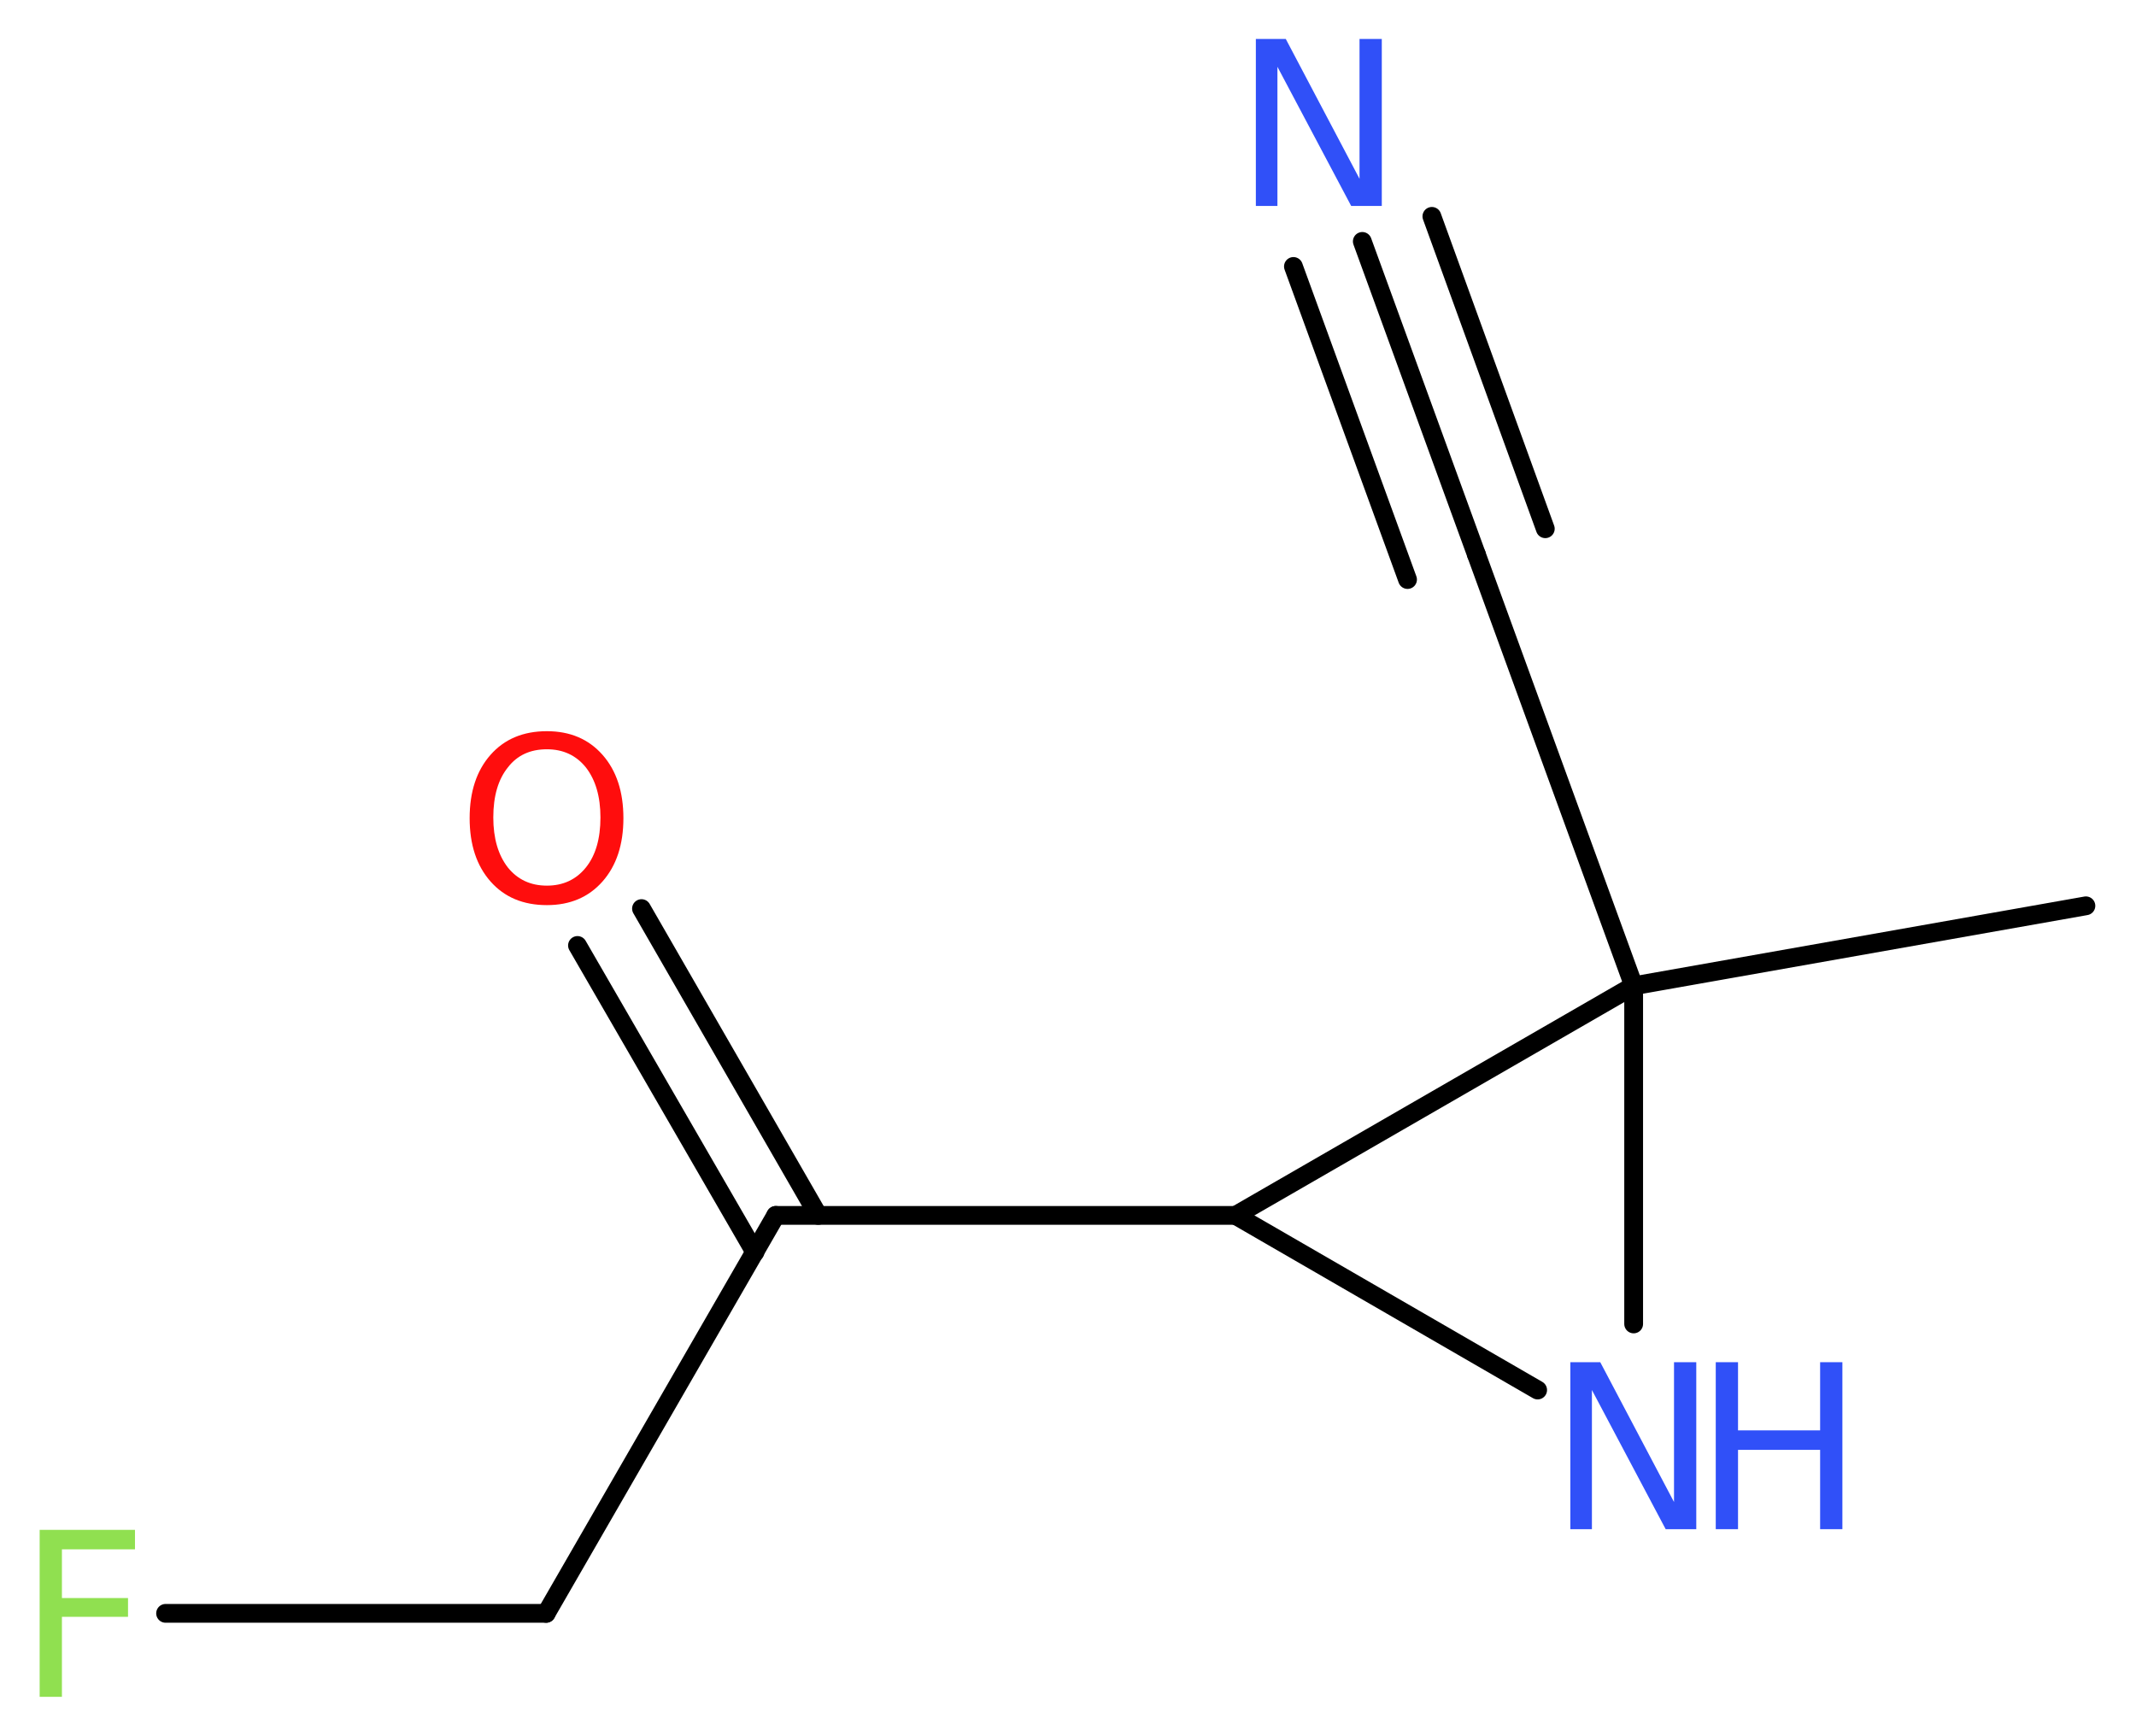 <?xml version='1.0' encoding='UTF-8'?>
<!DOCTYPE svg PUBLIC "-//W3C//DTD SVG 1.1//EN" "http://www.w3.org/Graphics/SVG/1.1/DTD/svg11.dtd">
<svg version='1.2' xmlns='http://www.w3.org/2000/svg' xmlns:xlink='http://www.w3.org/1999/xlink' width='30.7mm' height='24.95mm' viewBox='0 0 30.7 24.95'>
  <desc>Generated by the Chemistry Development Kit (http://github.com/cdk)</desc>
  <g stroke-linecap='round' stroke-linejoin='round' stroke='#000000' stroke-width='.27' fill='#3050F8'>
    <rect x='.0' y='.0' width='31.0' height='25.0' fill='#FFFFFF' stroke='none'/>
    <g id='mol1' class='mol'>
      <line id='mol1bnd1' class='bond' x1='29.98' y1='13.02' x2='23.48' y2='14.17'/>
      <line id='mol1bnd2' class='bond' x1='23.48' y1='14.17' x2='21.22' y2='7.97'/>
      <g id='mol1bnd3' class='bond'>
        <line x1='21.22' y1='7.97' x2='19.58' y2='3.47'/>
        <line x1='20.23' y1='8.33' x2='18.59' y2='3.83'/>
        <line x1='22.21' y1='7.6' x2='20.58' y2='3.11'/>
      </g>
      <line id='mol1bnd4' class='bond' x1='23.48' y1='14.17' x2='23.48' y2='19.03'/>
      <line id='mol1bnd5' class='bond' x1='22.1' y1='19.98' x2='17.76' y2='17.47'/>
      <line id='mol1bnd6' class='bond' x1='23.48' y1='14.17' x2='17.76' y2='17.47'/>
      <line id='mol1bnd7' class='bond' x1='17.76' y1='17.47' x2='11.15' y2='17.47'/>
      <g id='mol1bnd8' class='bond'>
        <line x1='10.85' y1='18.0' x2='8.3' y2='13.59'/>
        <line x1='11.76' y1='17.47' x2='9.22' y2='13.06'/>
      </g>
      <line id='mol1bnd9' class='bond' x1='11.15' y1='17.47' x2='7.85' y2='23.19'/>
      <line id='mol1bnd10' class='bond' x1='7.85' y1='23.19' x2='2.38' y2='23.19'/>
      <path id='mol1atm4' class='atom' d='M18.05 .56h.43l1.06 2.01v-2.01h.32v2.4h-.44l-1.06 -2.0v2.0h-.31v-2.4z' stroke='none'/>
      <g id='mol1atm5' class='atom'>
        <path d='M22.57 19.58h.43l1.06 2.01v-2.01h.32v2.4h-.44l-1.06 -2.0v2.0h-.31v-2.4z' stroke='none'/>
        <path d='M24.66 19.58h.32v.98h1.18v-.98h.32v2.4h-.32v-1.14h-1.18v1.14h-.32v-2.4z' stroke='none'/>
      </g>
      <path id='mol1atm8' class='atom' d='M7.86 10.77q-.36 .0 -.56 .26q-.21 .26 -.21 .72q.0 .45 .21 .72q.21 .26 .56 .26q.35 .0 .56 -.26q.21 -.26 .21 -.72q.0 -.45 -.21 -.72q-.21 -.26 -.56 -.26zM7.86 10.51q.5 .0 .8 .34q.3 .34 .3 .91q.0 .57 -.3 .91q-.3 .34 -.8 .34q-.51 .0 -.81 -.34q-.3 -.34 -.3 -.91q.0 -.57 .3 -.91q.3 -.34 .81 -.34z' stroke='none' fill='#FF0D0D'/>
      <path id='mol1atm10' class='atom' d='M.56 21.99h1.38v.28h-1.05v.7h.95v.27h-.95v1.15h-.32v-2.4z' stroke='none' fill='#90E050'/>
    </g>
  </g>
</svg>
